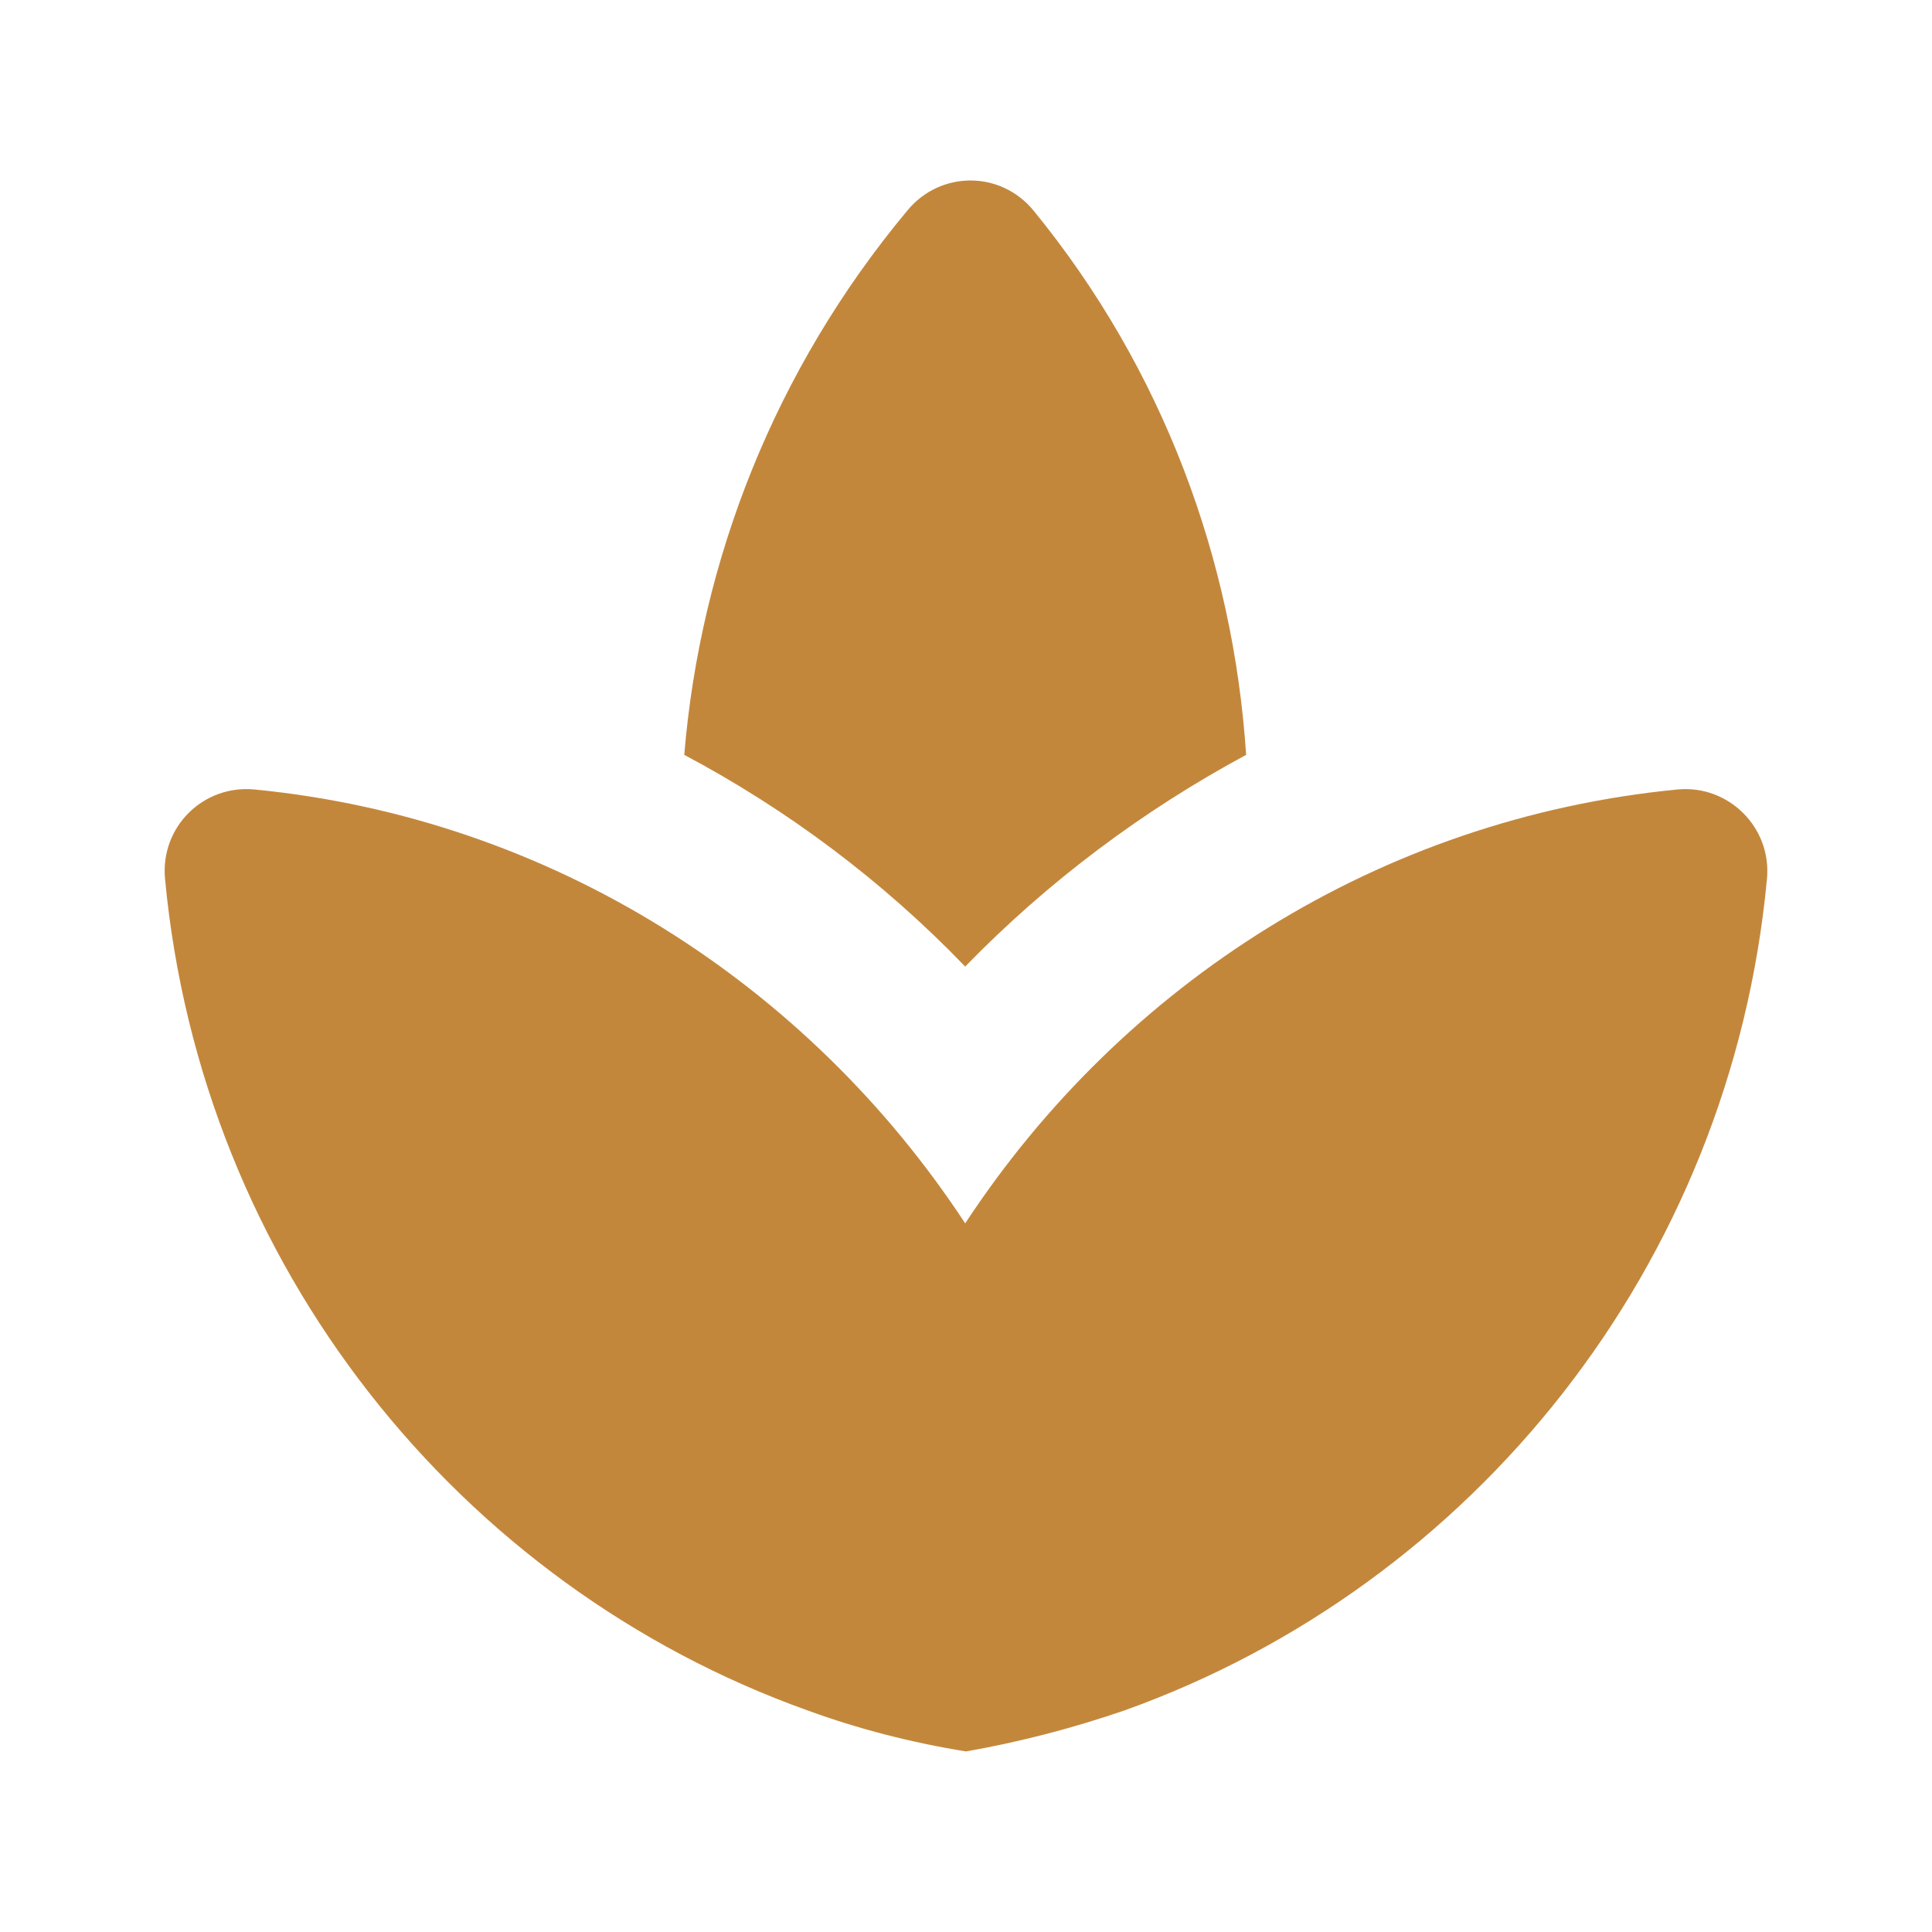 <svg xmlns="http://www.w3.org/2000/svg" fill="none" viewBox="0 0 24 24" height="32" width="32">
<path fill="#C3873C" d="M15.48 9.377C15.32 6.957 14.45 4.587 12.84 2.617C12.43 2.117 11.68 2.117 11.27 2.617C9.62 4.597 8.7 6.967 8.5 9.377C9.78 10.057 10.96 10.937 11.99 12.007C13.02 10.947 14.2 10.067 15.48 9.377ZM8.98 12.027C8.84 11.927 8.68 11.837 8.53 11.737C8.68 11.847 8.84 11.927 8.98 12.027ZM11.99 15.197C10.04 12.227 6.85 10.167 3.16 9.807C2.52 9.747 1.99 10.277 2.05 10.917C2.5 15.717 5.7 19.697 10.03 21.247C10.66 21.477 11.32 21.647 12 21.757C12.68 21.637 13.33 21.467 13.97 21.247C18.3 19.697 21.5 15.727 21.95 10.917C22.01 10.277 21.47 9.747 20.84 9.807C17.13 10.167 13.94 12.227 11.99 15.197Z"></path>
</svg>

